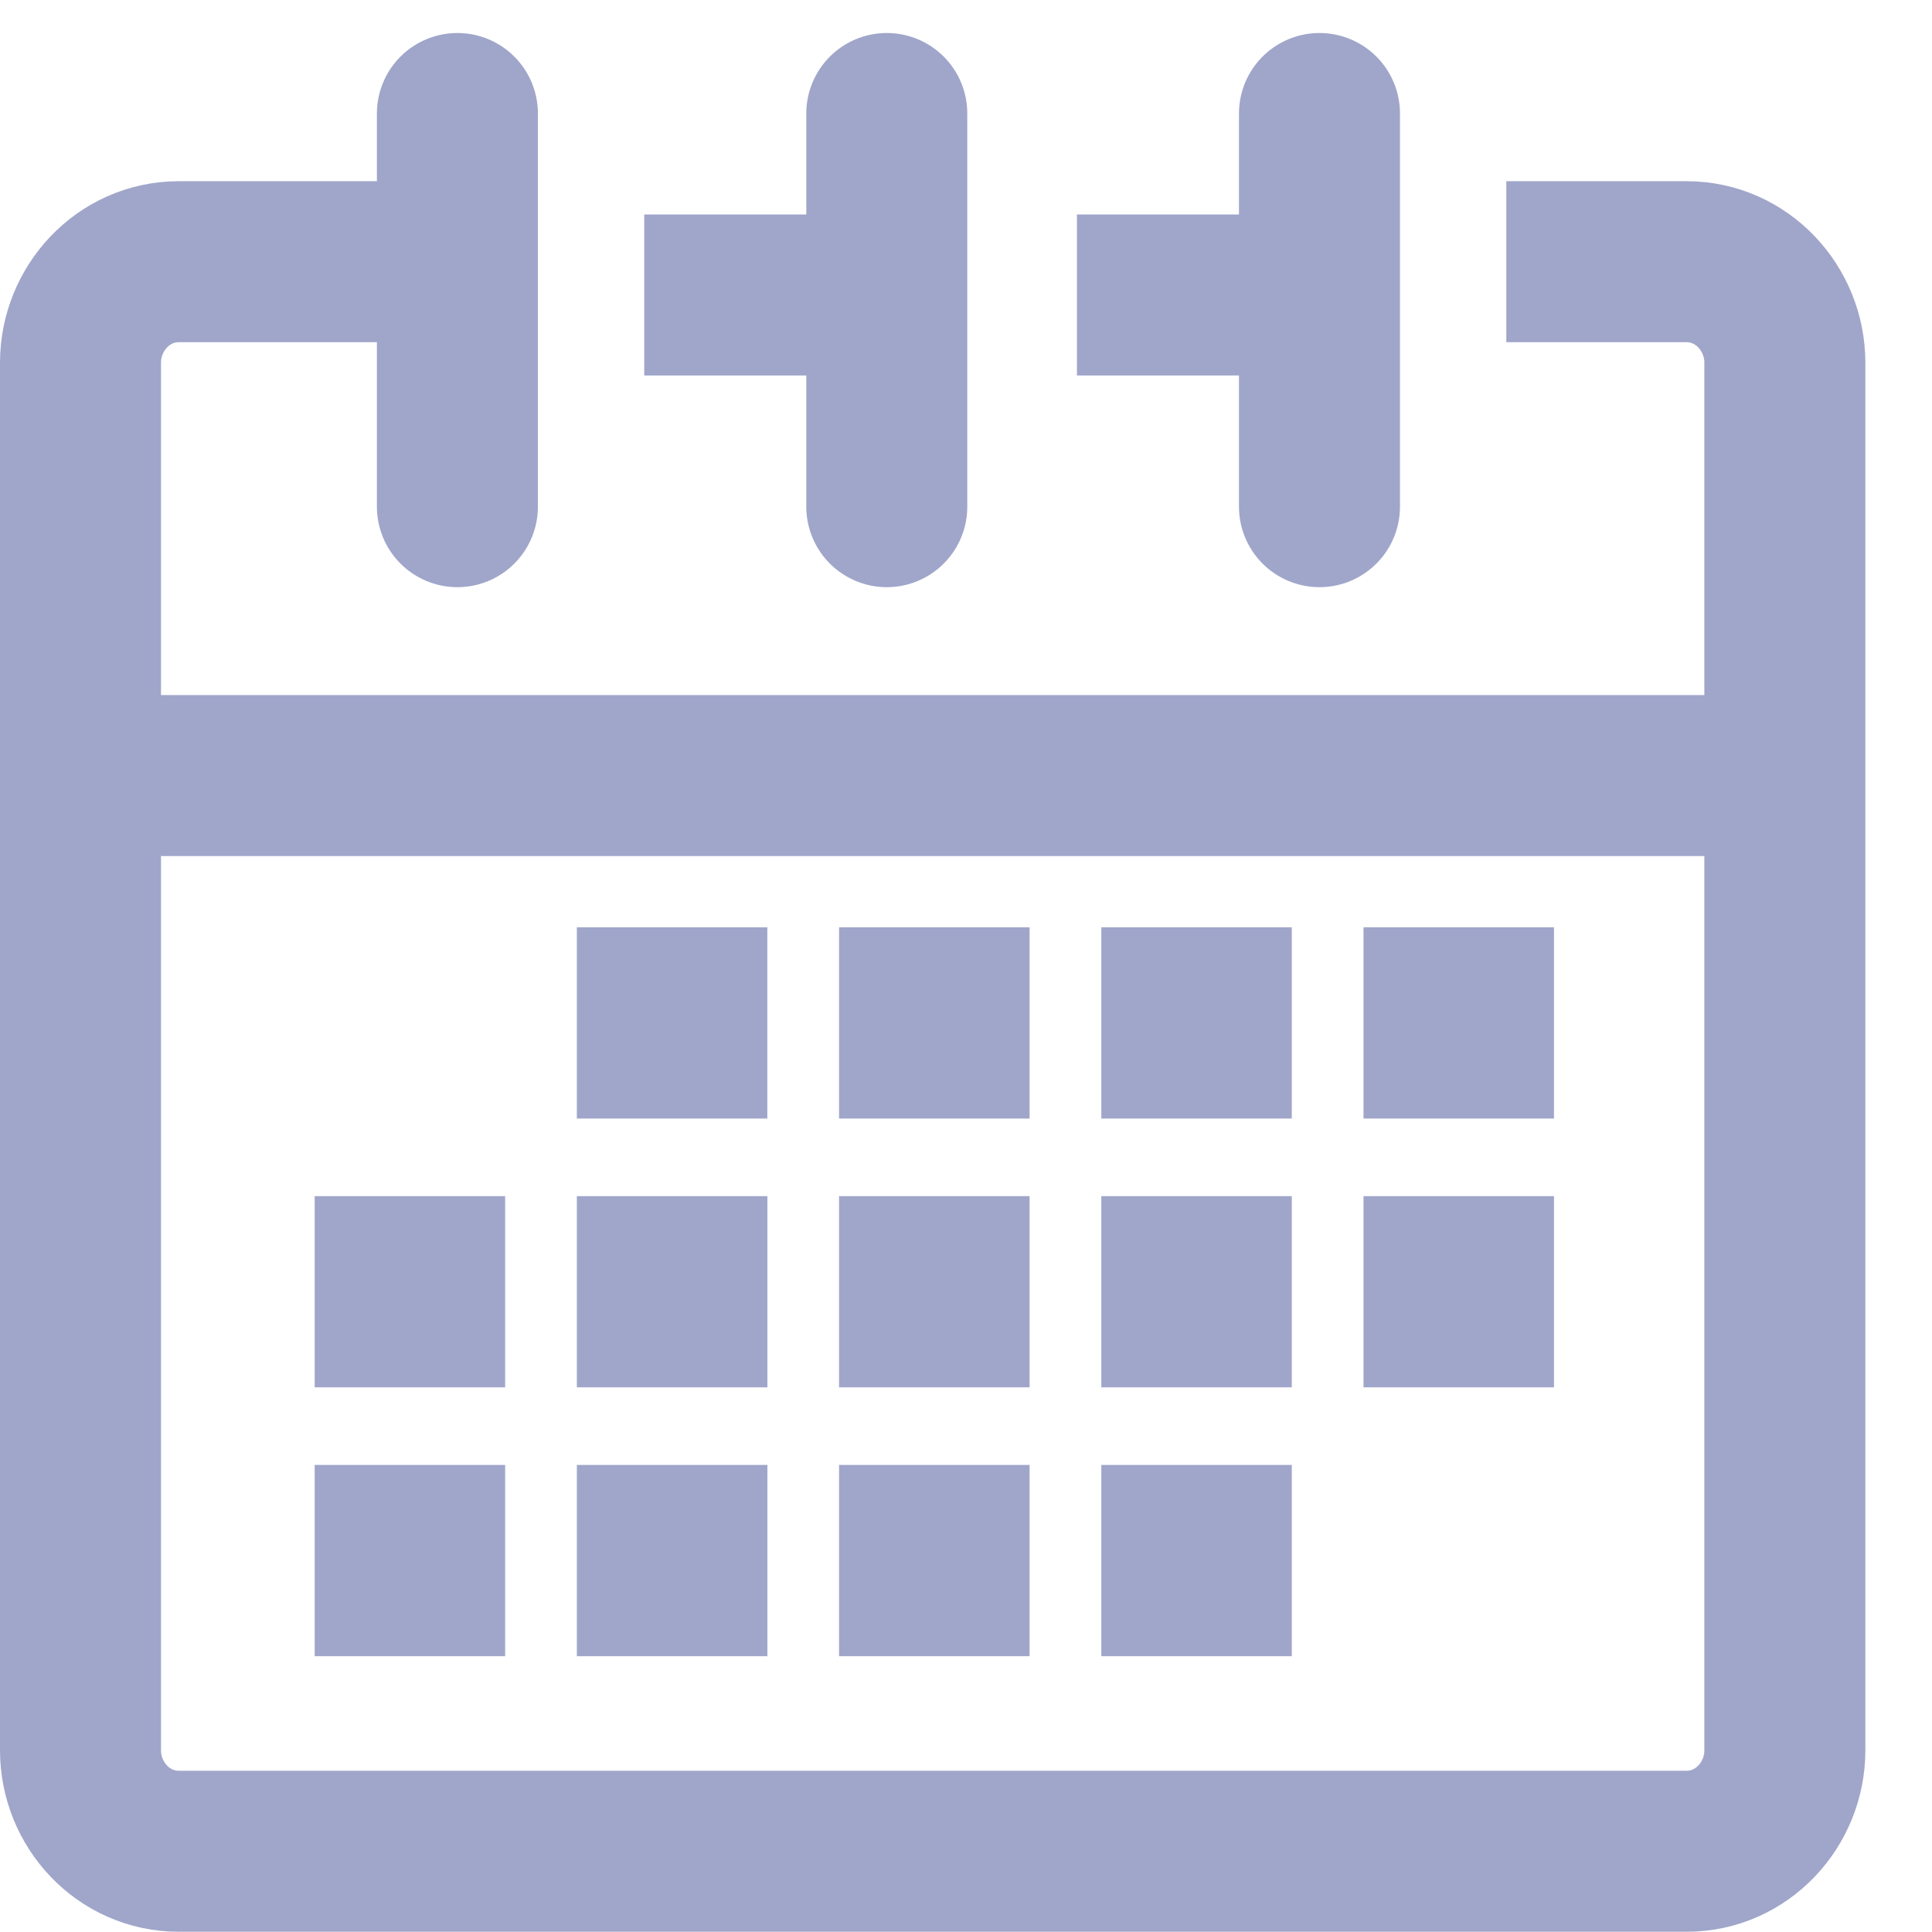 <svg width="24" height="24" viewBox="0 0 24 24" fill="none" xmlns="http://www.w3.org/2000/svg">
<path d="M13.378 3.664H16.309" stroke="#A0A6CA" stroke-width="2" stroke-miterlimit="10" stroke-linejoin="round"/>
<path d="M8.003 3.664H10.935" stroke="#A0A6CA" stroke-width="2" stroke-miterlimit="10" stroke-linejoin="round"/>
<path d="M1.041 9.634H22.132" stroke="#A0A6CA" stroke-width="2" stroke-miterlimit="10" stroke-linejoin="round"/>
<path d="M5.682 1.41V6.294" stroke="#A0A6CA" stroke-width="2" stroke-miterlimit="10" stroke-linecap="round"/>
<path d="M16.391 1.41V6.294" stroke="#A0A6CA" stroke-width="2" stroke-miterlimit="10" stroke-linecap="round"/>
<path d="M11.016 1.41V6.294" stroke="#A0A6CA" stroke-width="2" stroke-miterlimit="10" stroke-linecap="round"/>
<path d="M18.712 3.251H20.951C21.643 3.251 22.172 3.836 22.172 4.504V21.745C22.172 22.413 21.643 22.997 20.951 22.997H2.221C1.529 22.997 1 22.413 1 21.745V4.504C1 3.836 1.529 3.251 2.221 3.251H5.601" stroke="#A0A6CA" stroke-width="2" stroke-miterlimit="10" stroke-linejoin="round"/>
<path d="M8.533 15.859H8.166V16.234H8.533V15.859Z" fill="#A0A6CA" stroke="#A0A6CA" stroke-width="2" stroke-miterlimit="10"/>
<path d="M5.275 15.859H4.909V16.234H5.275V15.859Z" fill="#A0A6CA" stroke="#A0A6CA" stroke-width="2" stroke-miterlimit="10"/>
<path d="M11.79 15.859H11.423V16.234H11.79V15.859Z" fill="#A0A6CA" stroke="#A0A6CA" stroke-width="2" stroke-miterlimit="10"/>
<path d="M15.047 15.859H14.681V16.234H15.047V15.859Z" fill="#A0A6CA" stroke="#A0A6CA" stroke-width="2" stroke-miterlimit="10"/>
<path d="M18.304 15.859H17.938V16.234H18.304V15.859Z" fill="#A0A6CA" stroke="#A0A6CA" stroke-width="2" stroke-miterlimit="10"/>
<path d="M8.532 12.519H8.166V12.895H8.532V12.519Z" fill="#A0A6CA" stroke="#A0A6CA" stroke-width="2" stroke-miterlimit="10"/>
<path d="M11.79 12.519H11.423V12.895H11.79V12.519Z" fill="#A0A6CA" stroke="#A0A6CA" stroke-width="2" stroke-miterlimit="10"/>
<path d="M15.047 12.519H14.681V12.895H15.047V12.519Z" fill="#A0A6CA" stroke="#A0A6CA" stroke-width="2" stroke-miterlimit="10"/>
<path d="M18.304 12.519H17.938V12.895H18.304V12.519Z" fill="#A0A6CA" stroke="#A0A6CA" stroke-width="2" stroke-miterlimit="10"/>
<path d="M8.533 19.198H8.166V19.574H8.533V19.198Z" fill="#A0A6CA" stroke="#A0A6CA" stroke-width="2" stroke-miterlimit="10"/>
<path d="M5.275 19.198H4.909V19.574H5.275V19.198Z" fill="#A0A6CA" stroke="#A0A6CA" stroke-width="2" stroke-miterlimit="10"/>
<path d="M11.79 19.198H11.423V19.574H11.79V19.198Z" fill="#A0A6CA" stroke="#A0A6CA" stroke-width="2" stroke-miterlimit="10"/>
<path d="M15.047 19.198H14.681V19.574H15.047V19.198Z" fill="#A0A6CA" stroke="#A0A6CA" stroke-width="2" stroke-miterlimit="10"/>
</svg>
